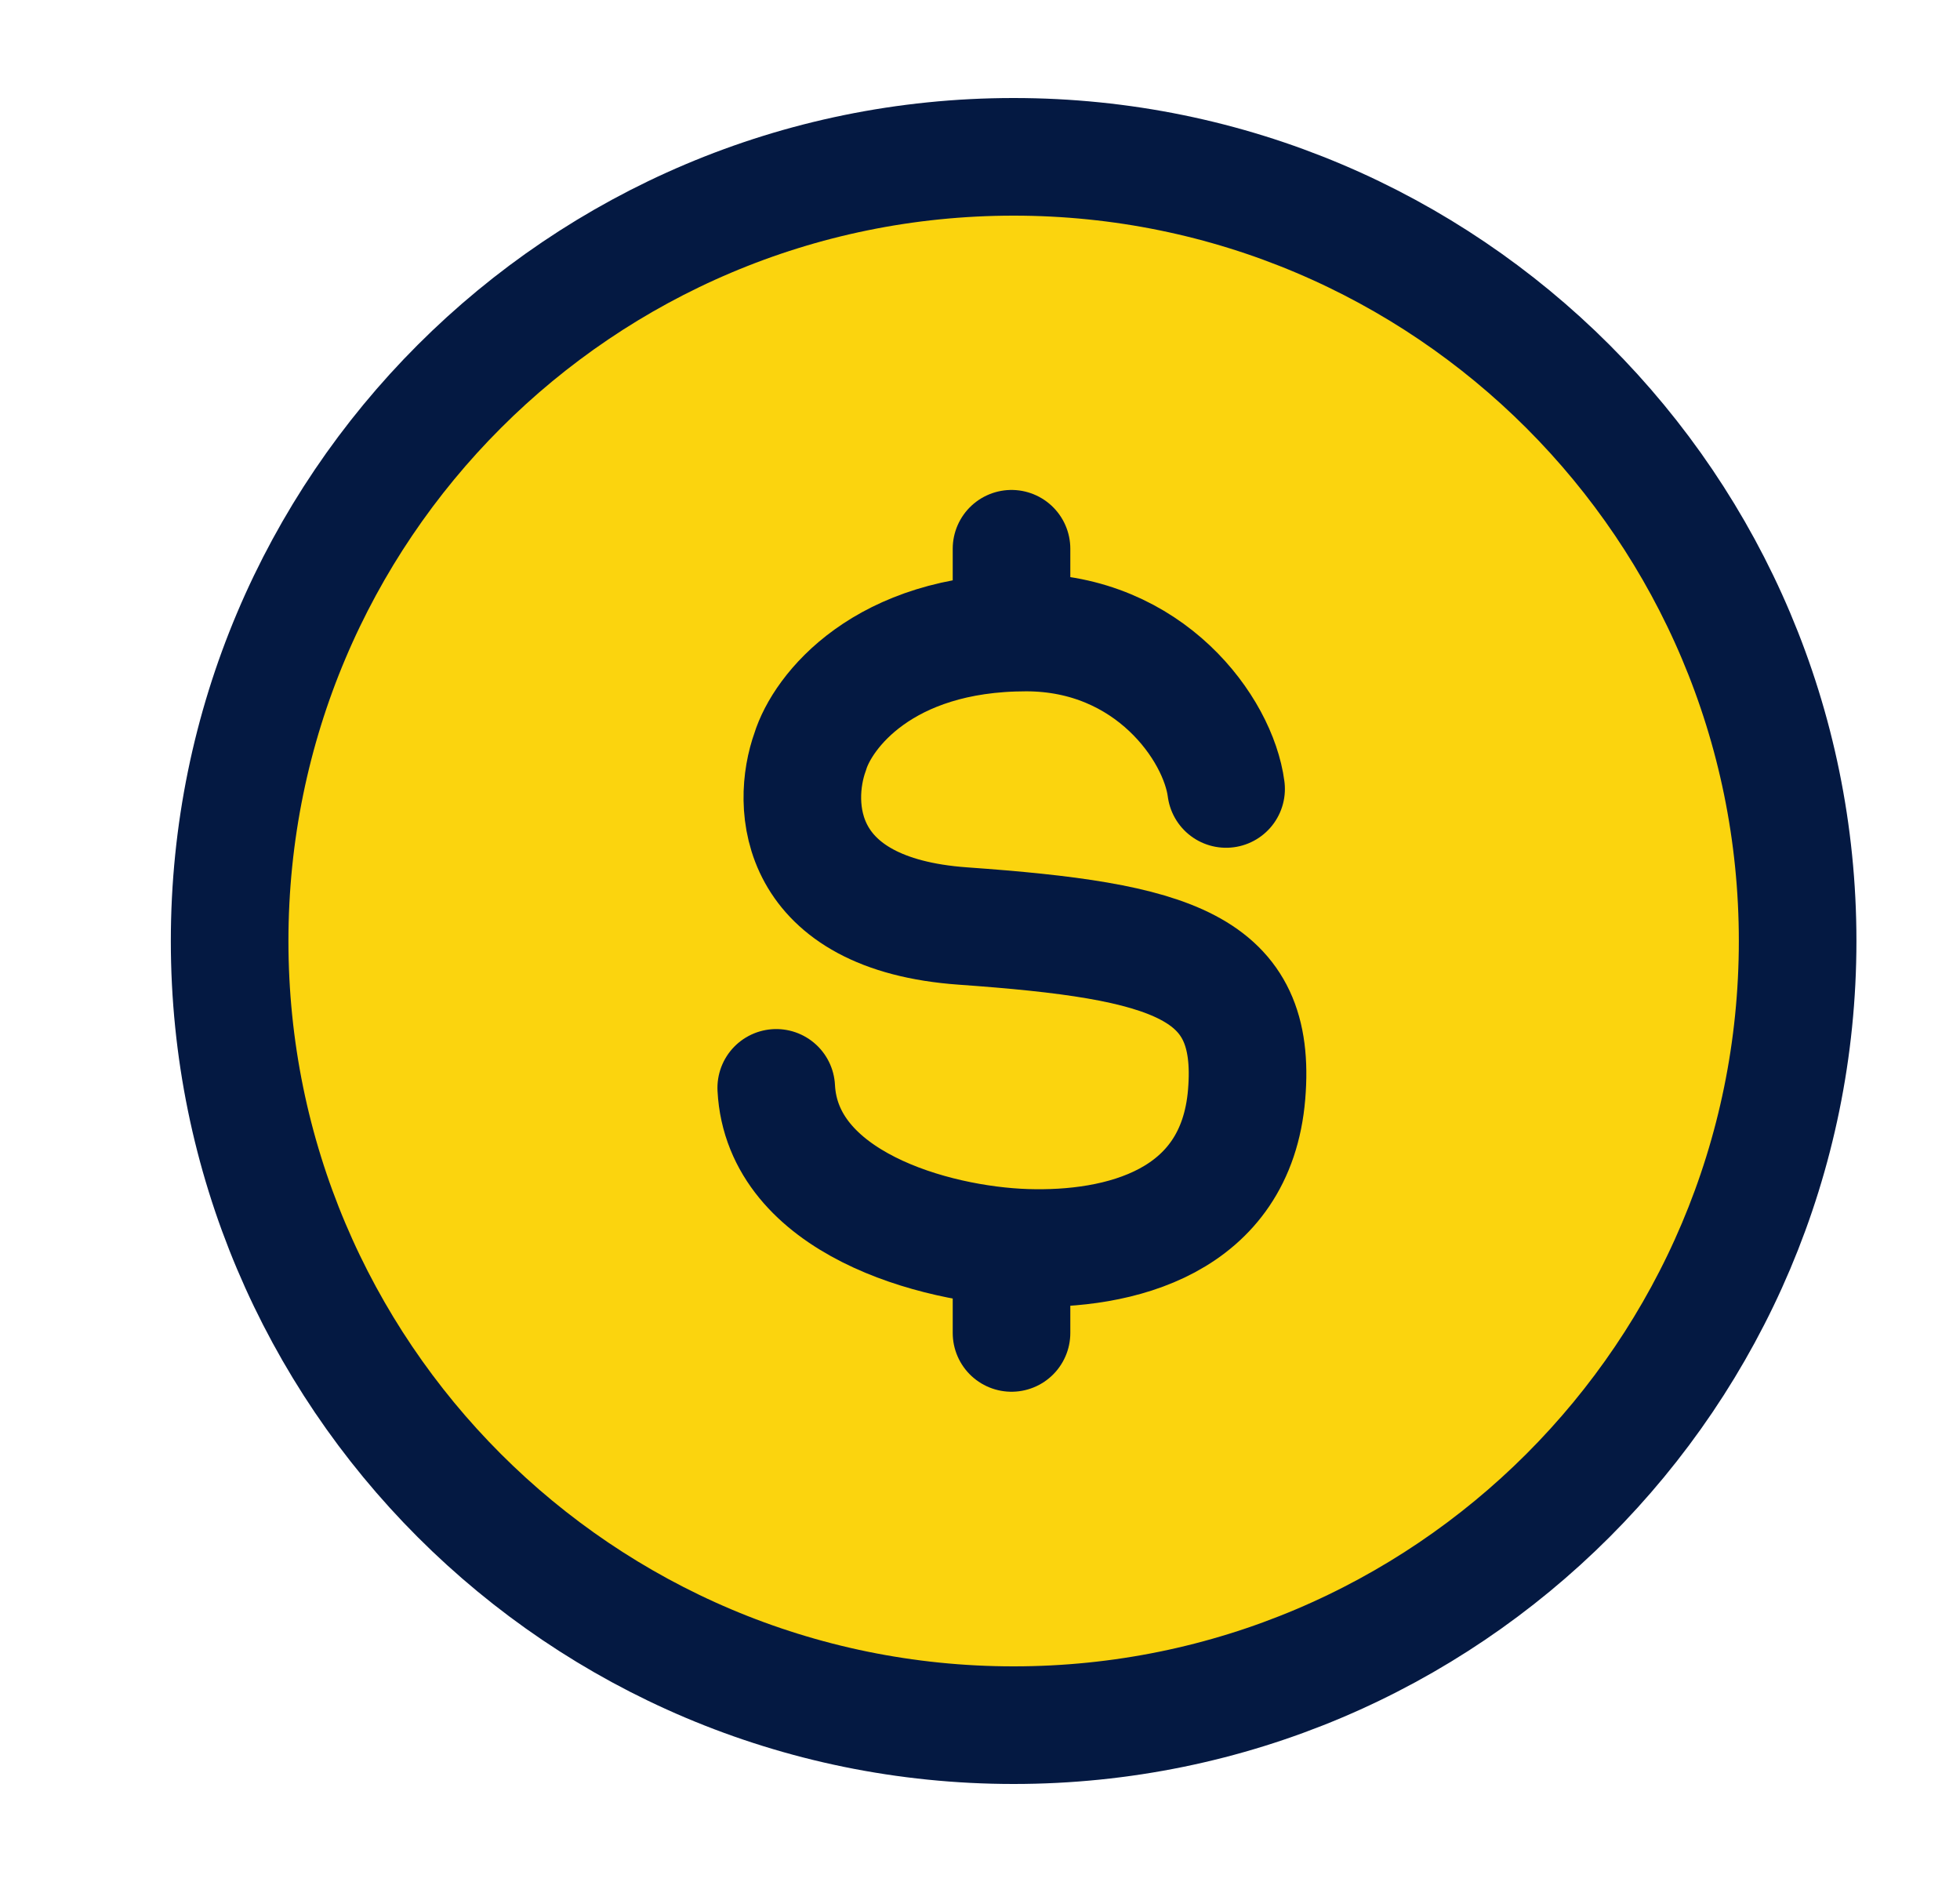 <?xml version="1.0" encoding="UTF-8"?> <svg xmlns="http://www.w3.org/2000/svg" width="25" height="24" viewBox="0 0 25 24" fill="none"><path d="M22.929 12C22.929 17.523 18.451 22 12.929 22C7.406 22 2.929 17.523 2.929 12C2.929 6.477 7.406 2 12.929 2C18.451 2 22.929 6.477 22.929 12Z" fill="#FBD40E" stroke="#041942" stroke-width="1.5"></path><path d="M15.639 10.061C15.54 9.298 14.664 8.066 13.089 8.066C11.26 8.066 10.49 9.079 10.334 9.586C10.09 10.264 10.139 11.657 12.283 11.809C14.964 11.999 16.038 12.315 15.901 13.956C15.765 15.597 14.27 15.951 13.089 15.913C11.909 15.875 9.976 15.332 9.901 13.873M12.902 6.998V8.07M12.902 15.903V16.998" stroke="#041942" stroke-width="1.5" stroke-linecap="round"></path></svg> 